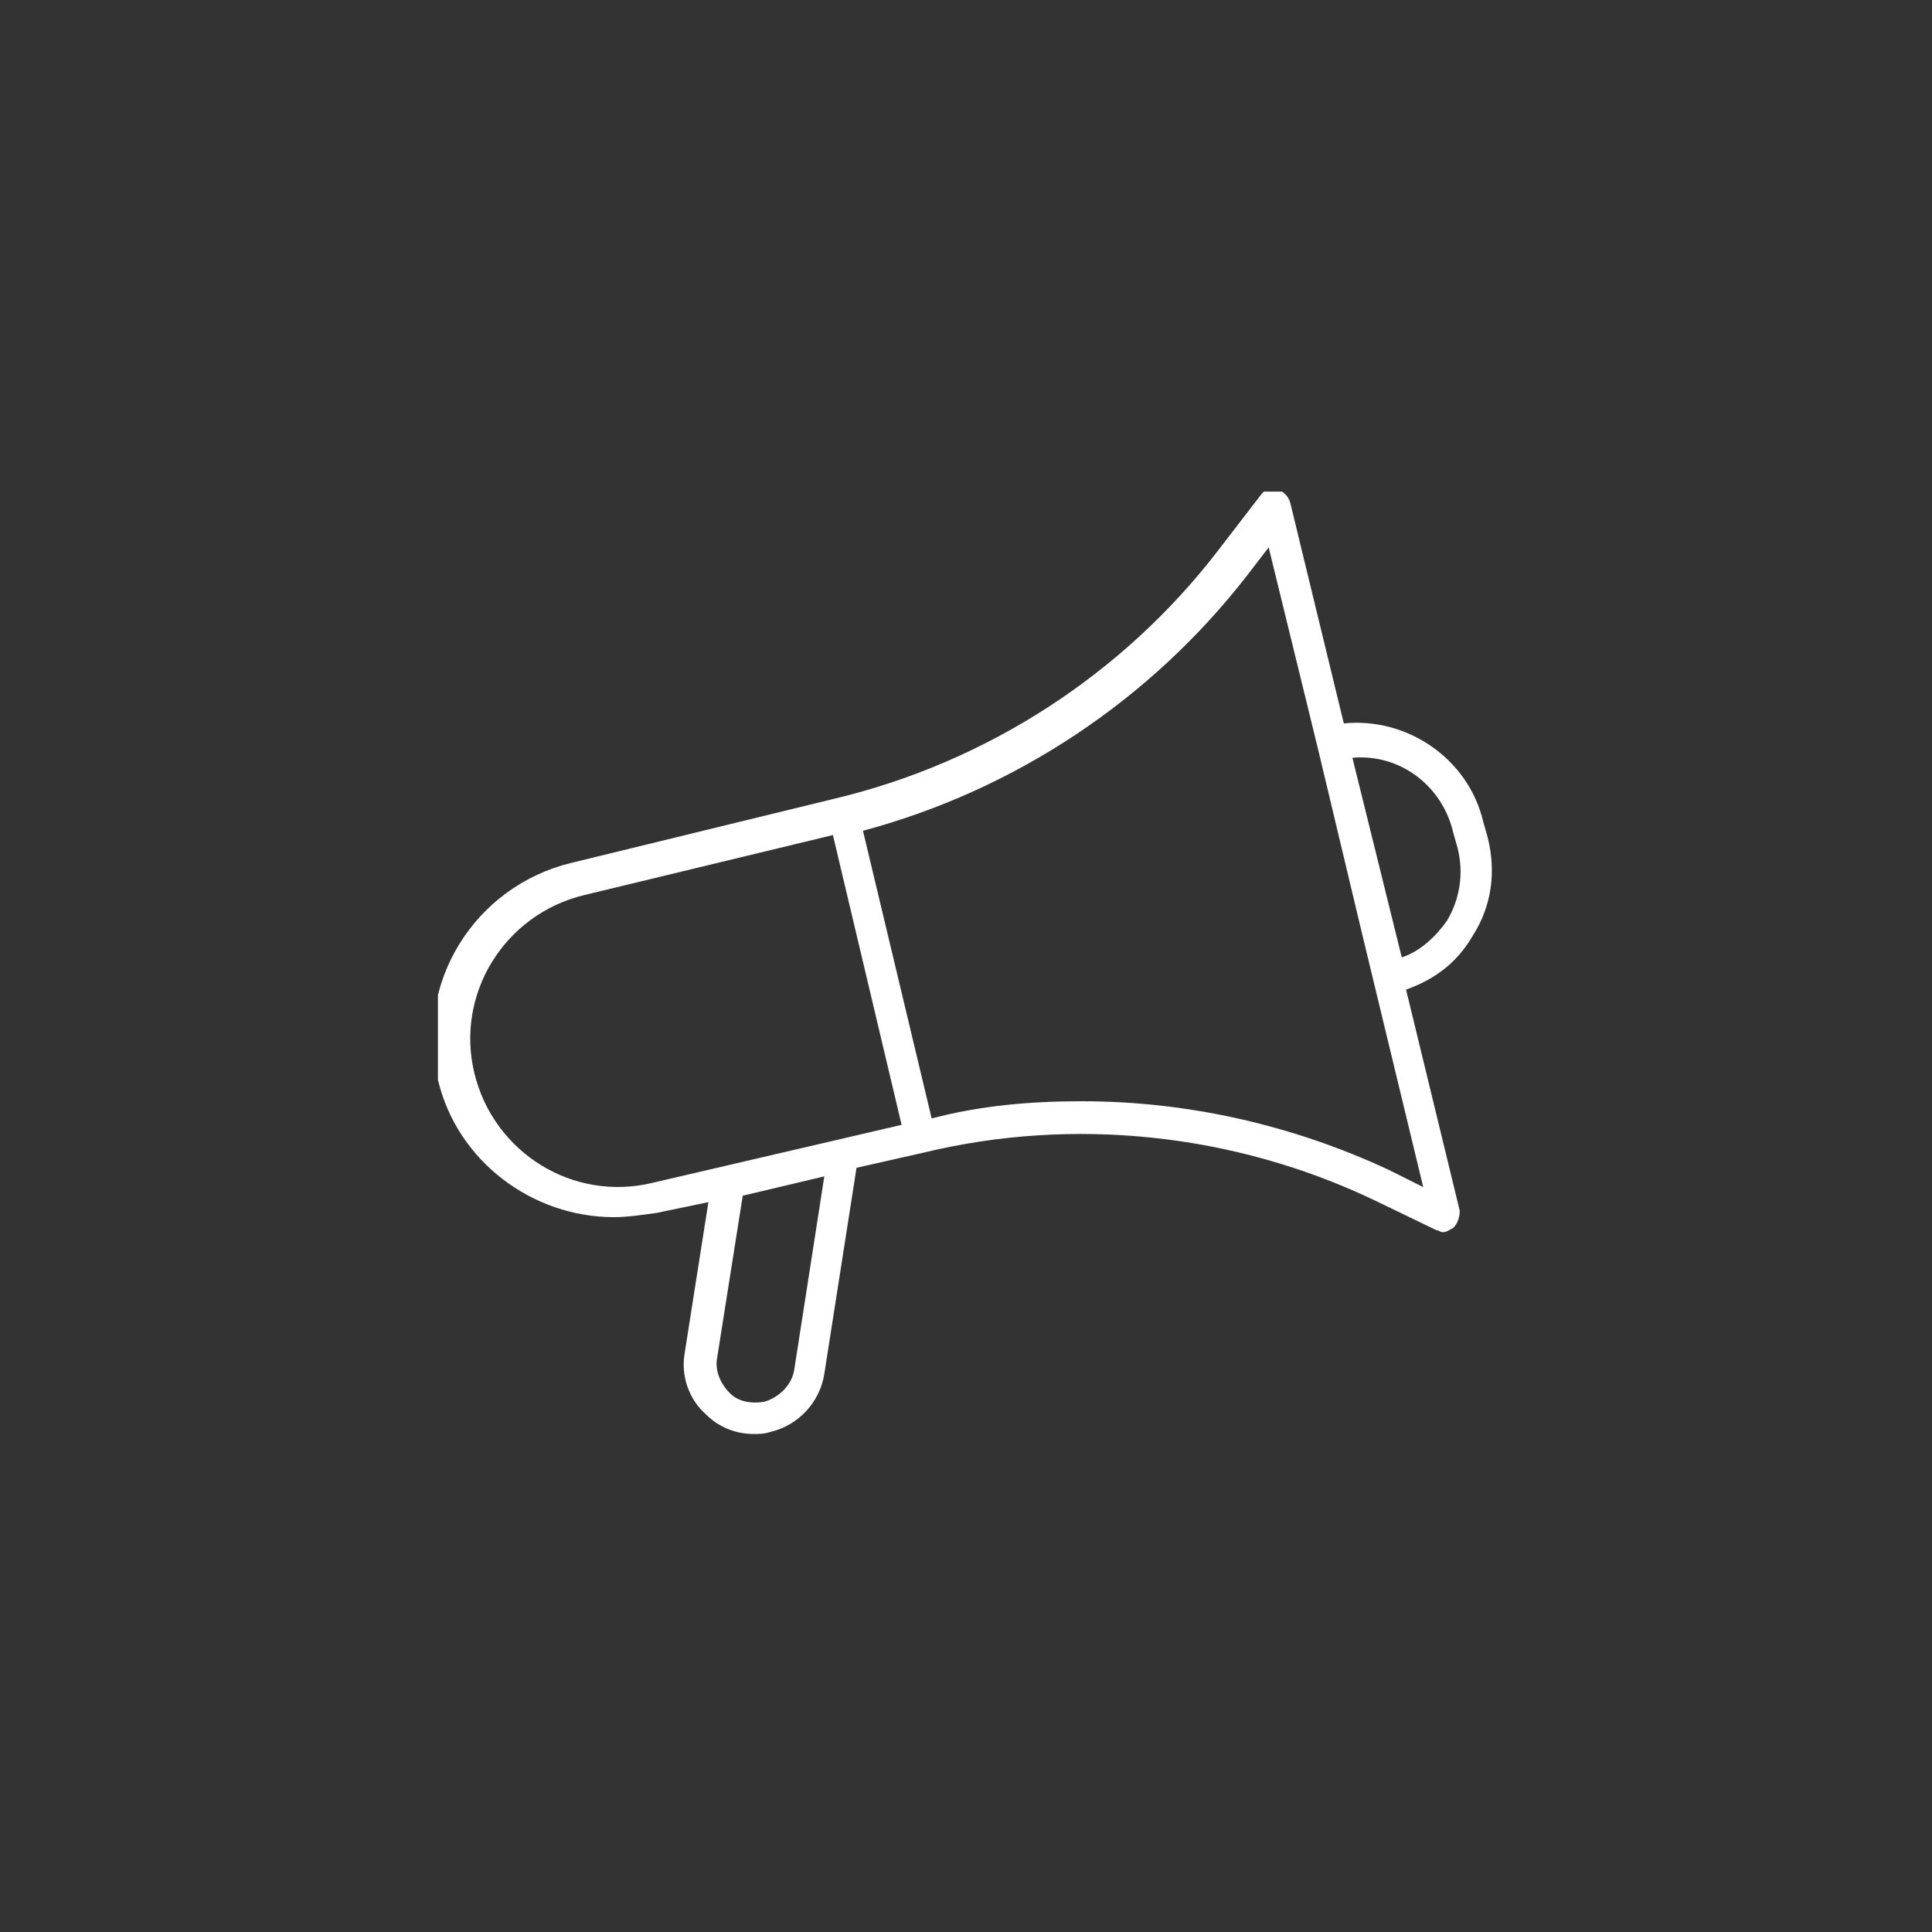 <svg xmlns="http://www.w3.org/2000/svg" xmlns:xlink="http://www.w3.org/1999/xlink" id="Layer_1" x="0px" y="0px" viewBox="0 0 90 90" style="enable-background:new 0 0 90 90;" xml:space="preserve"><rect x="0" y="0" width="90" height="90" fill="#333333" stroke="none"/><style type="text/css">	.st0{clip-path:url(#SVGID_00000042704633371029877660000000376754502550731705_);fill:#FFFFFF;}</style><g>	<defs>		<rect id="SVGID_1_" x="20.4" y="22.9" width="49.2" height="43.9"></rect>	</defs>	<clipPath id="SVGID_00000113337716020633630470000006873218798950935958_">		<use xlink:href="#SVGID_1_" style="overflow:visible;"></use>	</clipPath>	<path style="clip-path:url(#SVGID_00000113337716020633630470000006873218798950935958_);fill:#FFFFFF;" d="M68.6,43.6  c0.9-1.4,1.1-3,0.7-4.6l-0.2-0.7c-0.7-3-3.6-4.9-6.5-4.6l-2.5-10.3c-0.1-0.3-0.3-0.5-0.6-0.6c-0.3-0.1-0.6,0-0.8,0.3l-2,2.6  c-4.4,5.7-10.7,9.8-17.8,11.5c0,0,0,0,0,0l-12.3,3c-4.5,1.1-7.3,5.6-6.2,10.1c0.9,3.8,4.4,6.4,8.2,6.4c0.6,0,1.3-0.1,2-0.2L33,56  L31.9,63c-0.2,1.1,0.2,2.2,1,2.9c0.6,0.6,1.4,0.9,2.2,0.9c0.3,0,0.5,0,0.8-0.1c1.3-0.3,2.3-1.4,2.5-2.7l1.5-9.6l3.1-0.7  c0,0,0,0,0,0c7-1.7,14.5-0.9,21,2.2l2.9,1.4c0.1,0,0.2,0.1,0.3,0.1c0.2,0,0.3-0.1,0.5-0.2c0.2-0.2,0.3-0.5,0.3-0.8l-2.5-10.3  C66.9,45.6,67.9,44.8,68.6,43.6z M37,63.8c-0.1,0.7-0.7,1.3-1.4,1.5l0,0c-0.6,0.1-1.2,0-1.6-0.4c-0.4-0.4-0.7-1-0.6-1.6l1.2-7.6  l3.8-0.9L37,63.8z M30.4,55.1c-3.7,0.9-7.4-1.4-8.3-5.1c-0.9-3.7,1.4-7.4,5.1-8.3l11.6-2.8L42,52.4L30.4,55.1z M64.7,54.5  c-4.5-2.1-9.4-3.2-14.3-3.2l0,0c-2.4,0-4.7,0.2-7,0.8l-3.2-13.4c7.1-1.9,13.4-6.1,17.9-11.9l1-1.3l2.3,9.4c0,0,0,0,0,0l2.1,8.8  l2.8,11.6L64.7,54.5z M65.3,44.6L63,35.3c2.2-0.2,4.2,1.3,4.7,3.5l0.2,0.7c0.3,1.2,0.1,2.4-0.5,3.4C66.9,43.6,66.2,44.3,65.3,44.6z  "></path></g></svg>